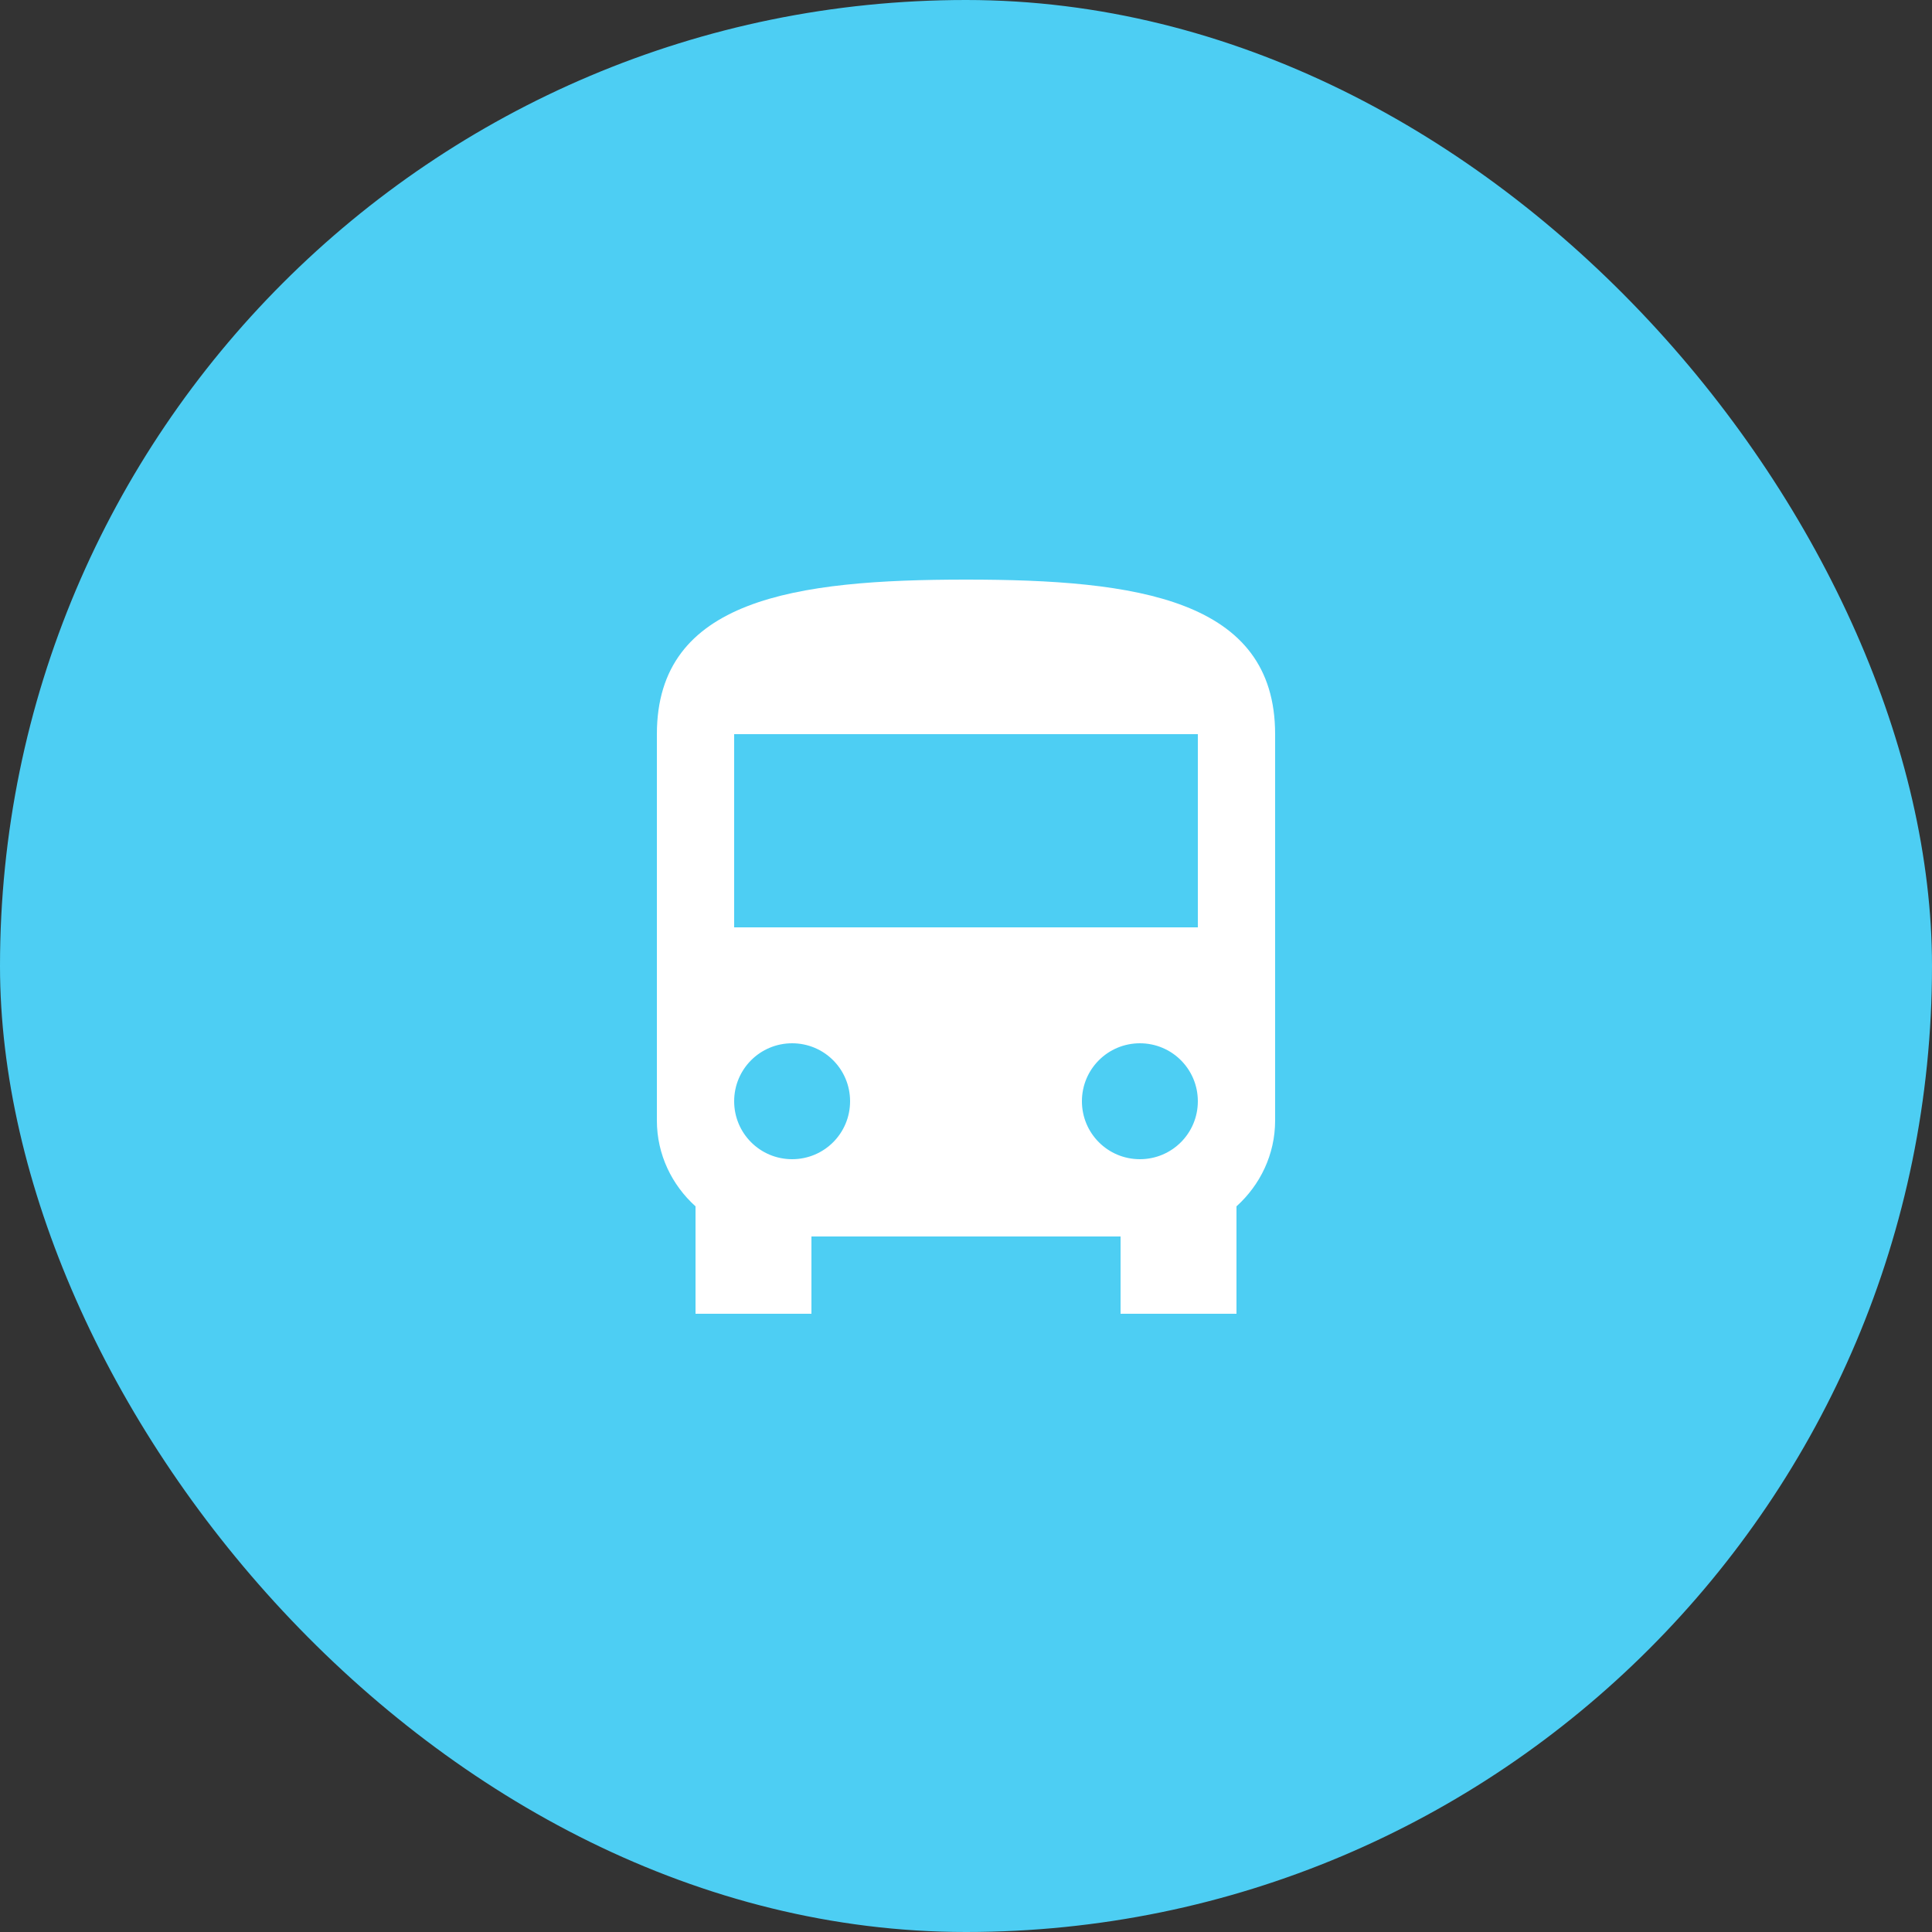 <svg width="50" height="50" viewBox="0 0 50 50" fill="none" xmlns="http://www.w3.org/2000/svg">
<rect x="0" y="0" width="50" height="50" fill="#333333" stroke="none"/>
<rect width="50" height="50" rx="25" fill="#4DCEF3"/>
<path d="M17 29C17 29.88 17.39 30.67 18 31.22V34H21V32H29V34H32V31.22C32.61 30.67 33 29.88 33 29V19C33 15.5 29.42 15 25 15C20.58 15 17 15.5 17 19V29ZM20.5 30C19.67 30 19 29.33 19 28.5C19 27.67 19.67 27 20.5 27C21.33 27 22 27.67 22 28.5C22 29.33 21.33 30 20.5 30ZM29.5 30C28.67 30 28 29.33 28 28.5C28 27.67 28.67 27 29.5 27C30.33 27 31 27.67 31 28.5C31 29.33 30.33 30 29.5 30ZM31 24H19V19H31V24Z" fill="white"/>
</svg>
